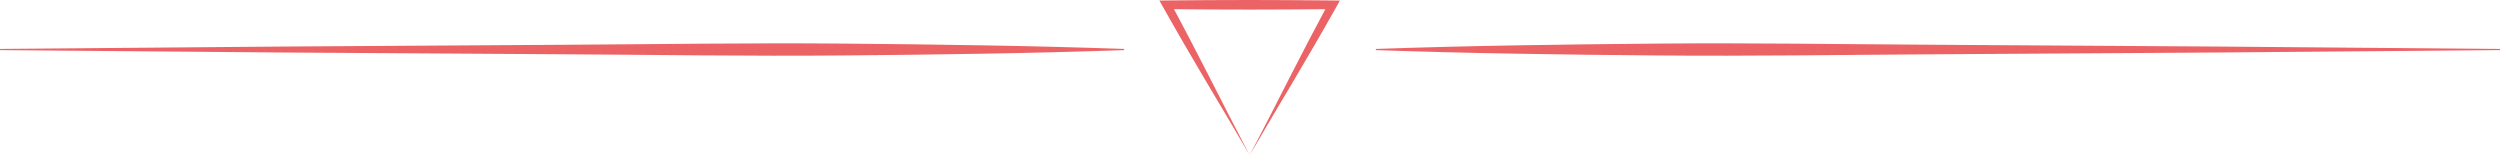 <svg width="1212" height="76" viewBox="0 0 1212 76" fill="none" xmlns="http://www.w3.org/2000/svg">
<path d="M1212 24.297L1075.75 25.448L939.508 26.31C894.097 26.561 848.672 27.302 803.261 26.885C780.556 26.69 757.851 26.449 735.131 26.032C712.425 25.661 689.72 25.077 667 24.297V23.723C689.705 22.943 712.41 22.368 735.131 21.988C757.836 21.571 780.541 21.339 803.261 21.135C848.672 20.718 894.097 21.459 939.508 21.71L1075.75 22.572L1212 23.723V24.297Z" fill="#EC6365"/>
<path d="M0 23.723L136.246 22.572L272.492 21.71C317.903 21.459 363.328 20.718 408.739 21.135C431.444 21.33 454.149 21.571 476.869 21.988C499.575 22.359 522.28 22.943 545 23.723V24.297C522.295 25.077 499.59 25.652 476.869 26.032C454.164 26.449 431.459 26.681 408.739 26.885C363.328 27.302 317.903 26.561 272.492 26.31L136.246 25.448L0 24.297V23.723Z" fill="#EC6365"/>
<path d="M605.84 75.23L615.7 56.23L625.23 37.57C631.52 25.27 637.76 13.26 644.21 1.31L646.04 4.42C632.64 4.61 619.24 4.58 605.83 4.65C592.43 4.59 579.03 4.62 565.62 4.43L567.46 1.32C573.91 13.26 580.15 25.27 586.44 37.57L595.97 56.23L605.83 75.23H605.84ZM605.84 75.23L595.59 57.78L585.02 39.99C577.91 27.99 570.74 15.7 563.79 3.34L562.07 0.27L565.63 0.22C579.03 0.03 592.43 0.06 605.84 0C619.24 0.07 632.64 0.04 646.05 0.23L649.6 0.28L647.88 3.34C640.93 15.7 633.77 27.99 626.65 39.99L616.08 57.78L605.84 75.24V75.23Z" fill="#EC6365"/>
</svg>
